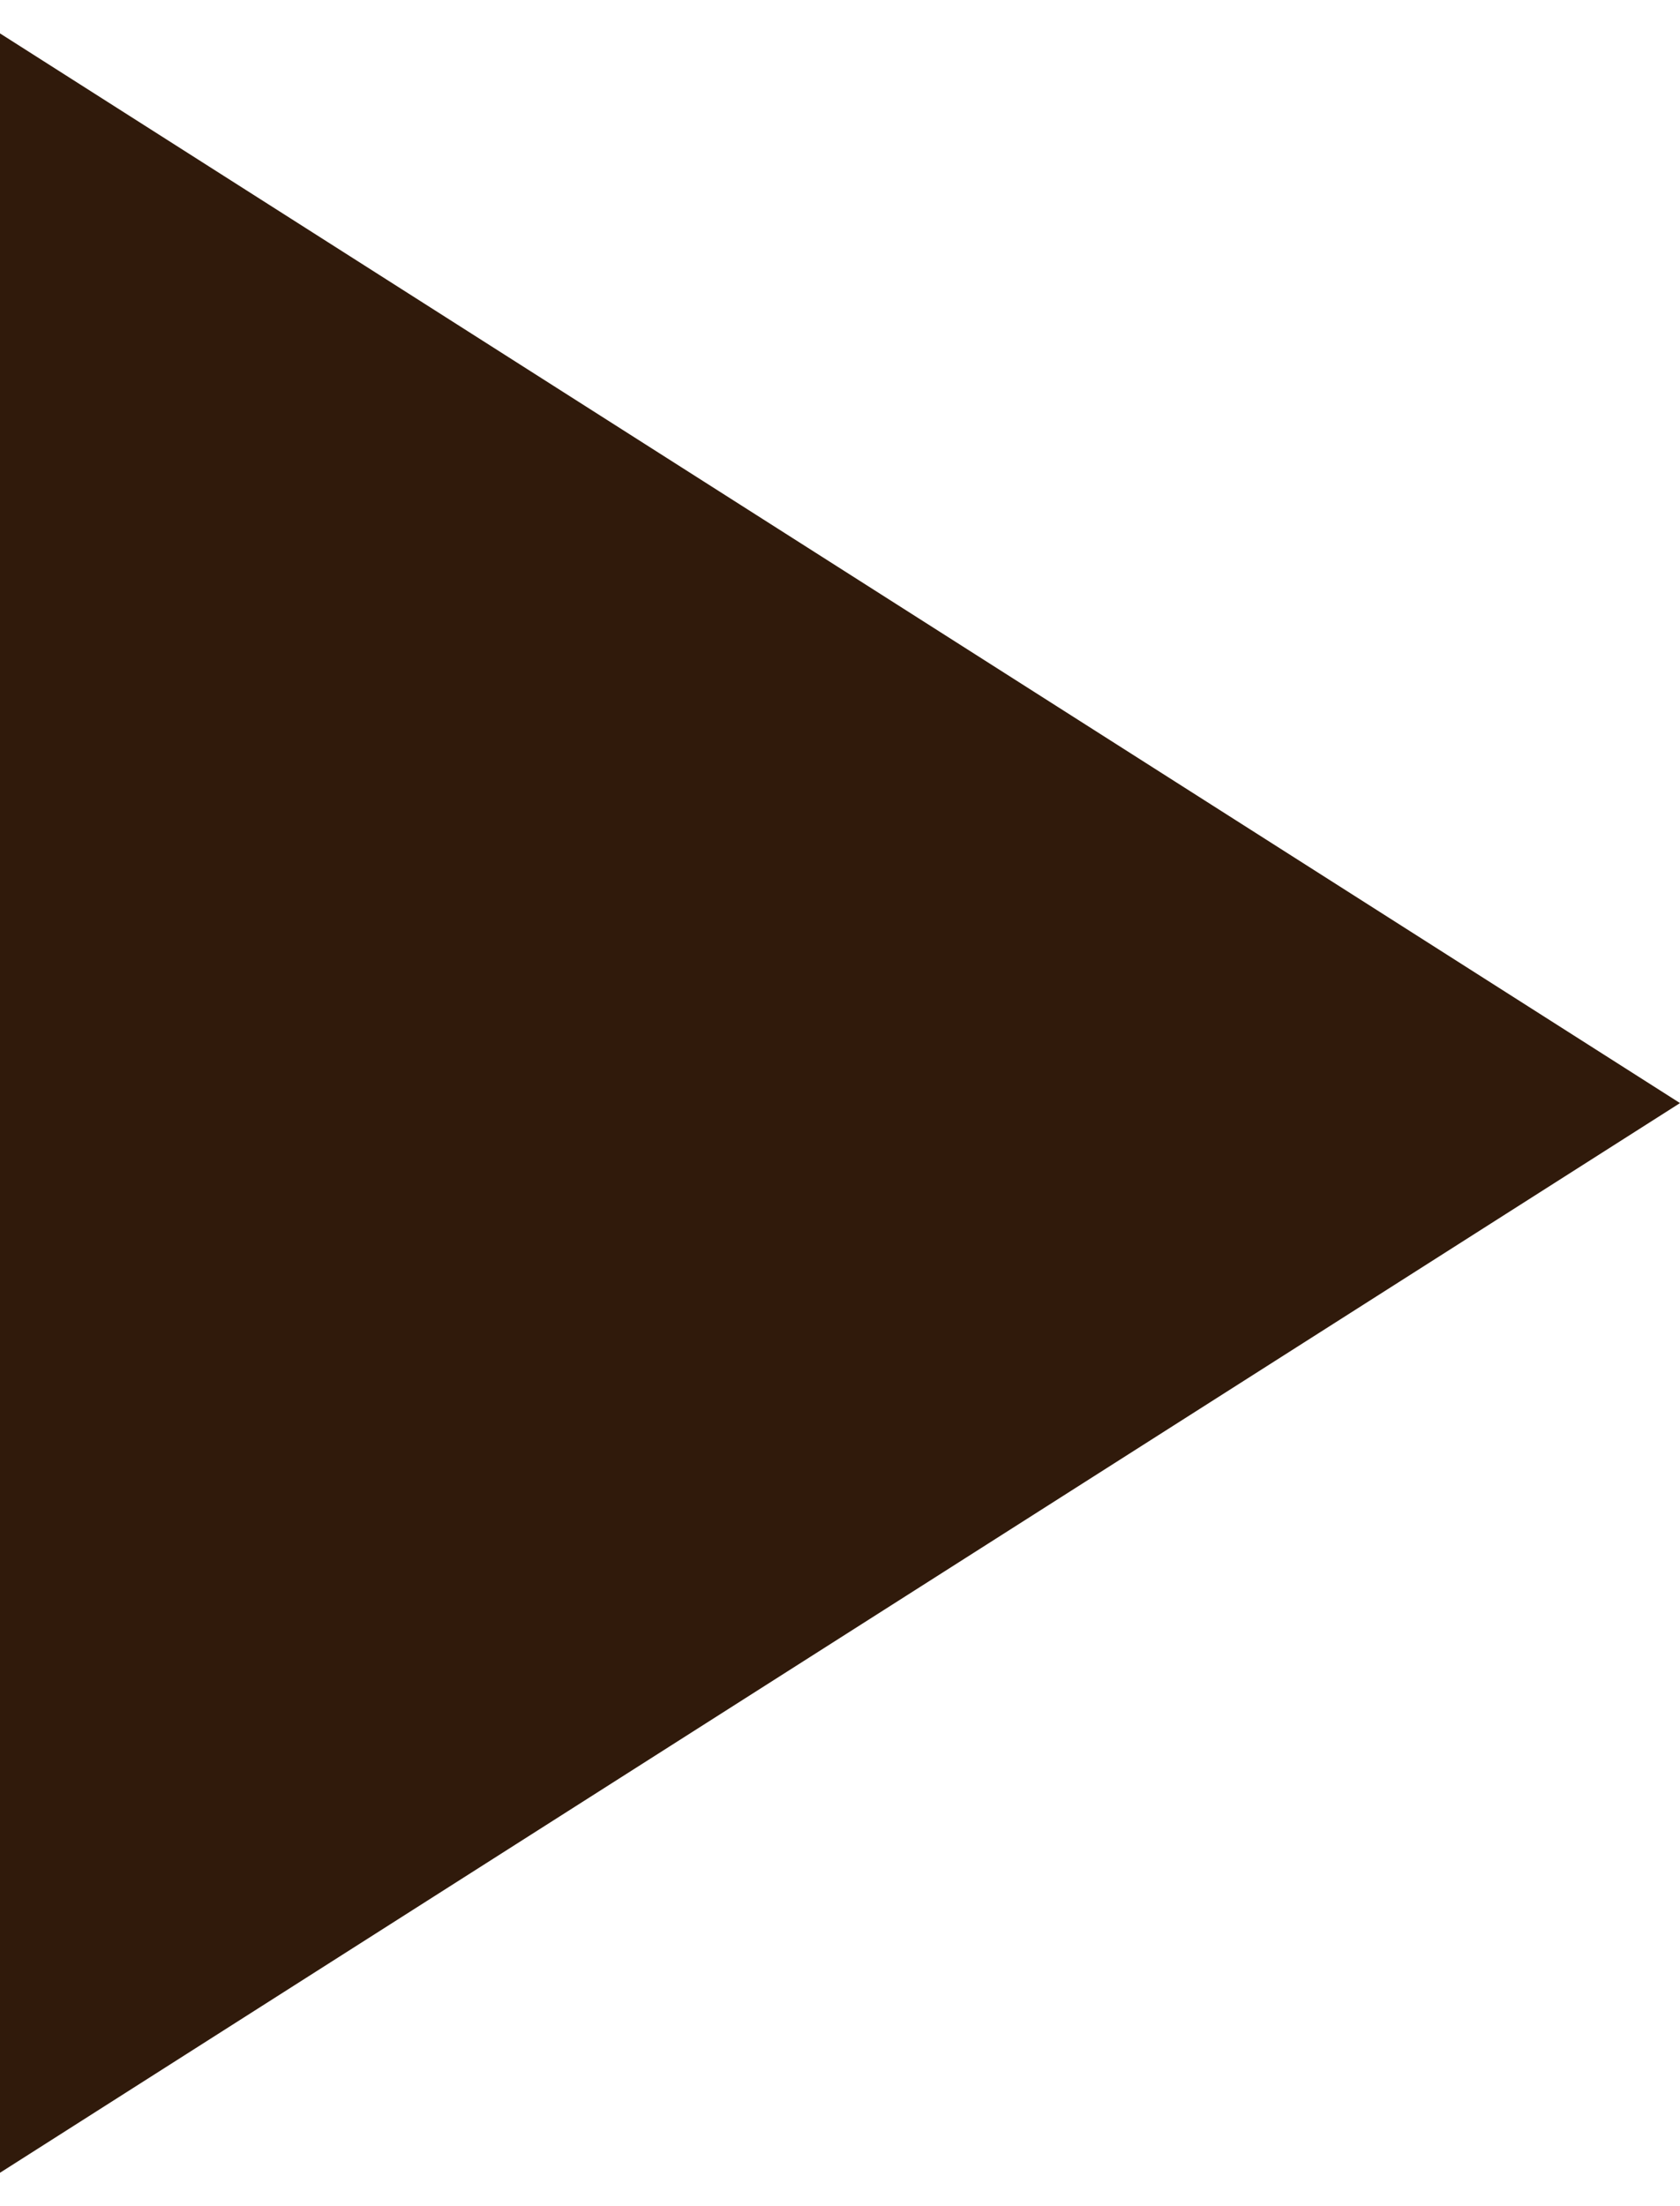 <svg width="16" height="21" viewBox="0 0 16 21" fill="none" xmlns="http://www.w3.org/2000/svg">
<g clip-path="url(#clip0_566_8213)">
<path d="M0 0.318L16 10.5L0 20.682V0.318Z" fill="#301A0B"/>
</g>
<defs>
<clipPath id="clip0_566_8213">
<rect width="16" height="21" fill="white"/>
</clipPath>
</defs>
</svg>
